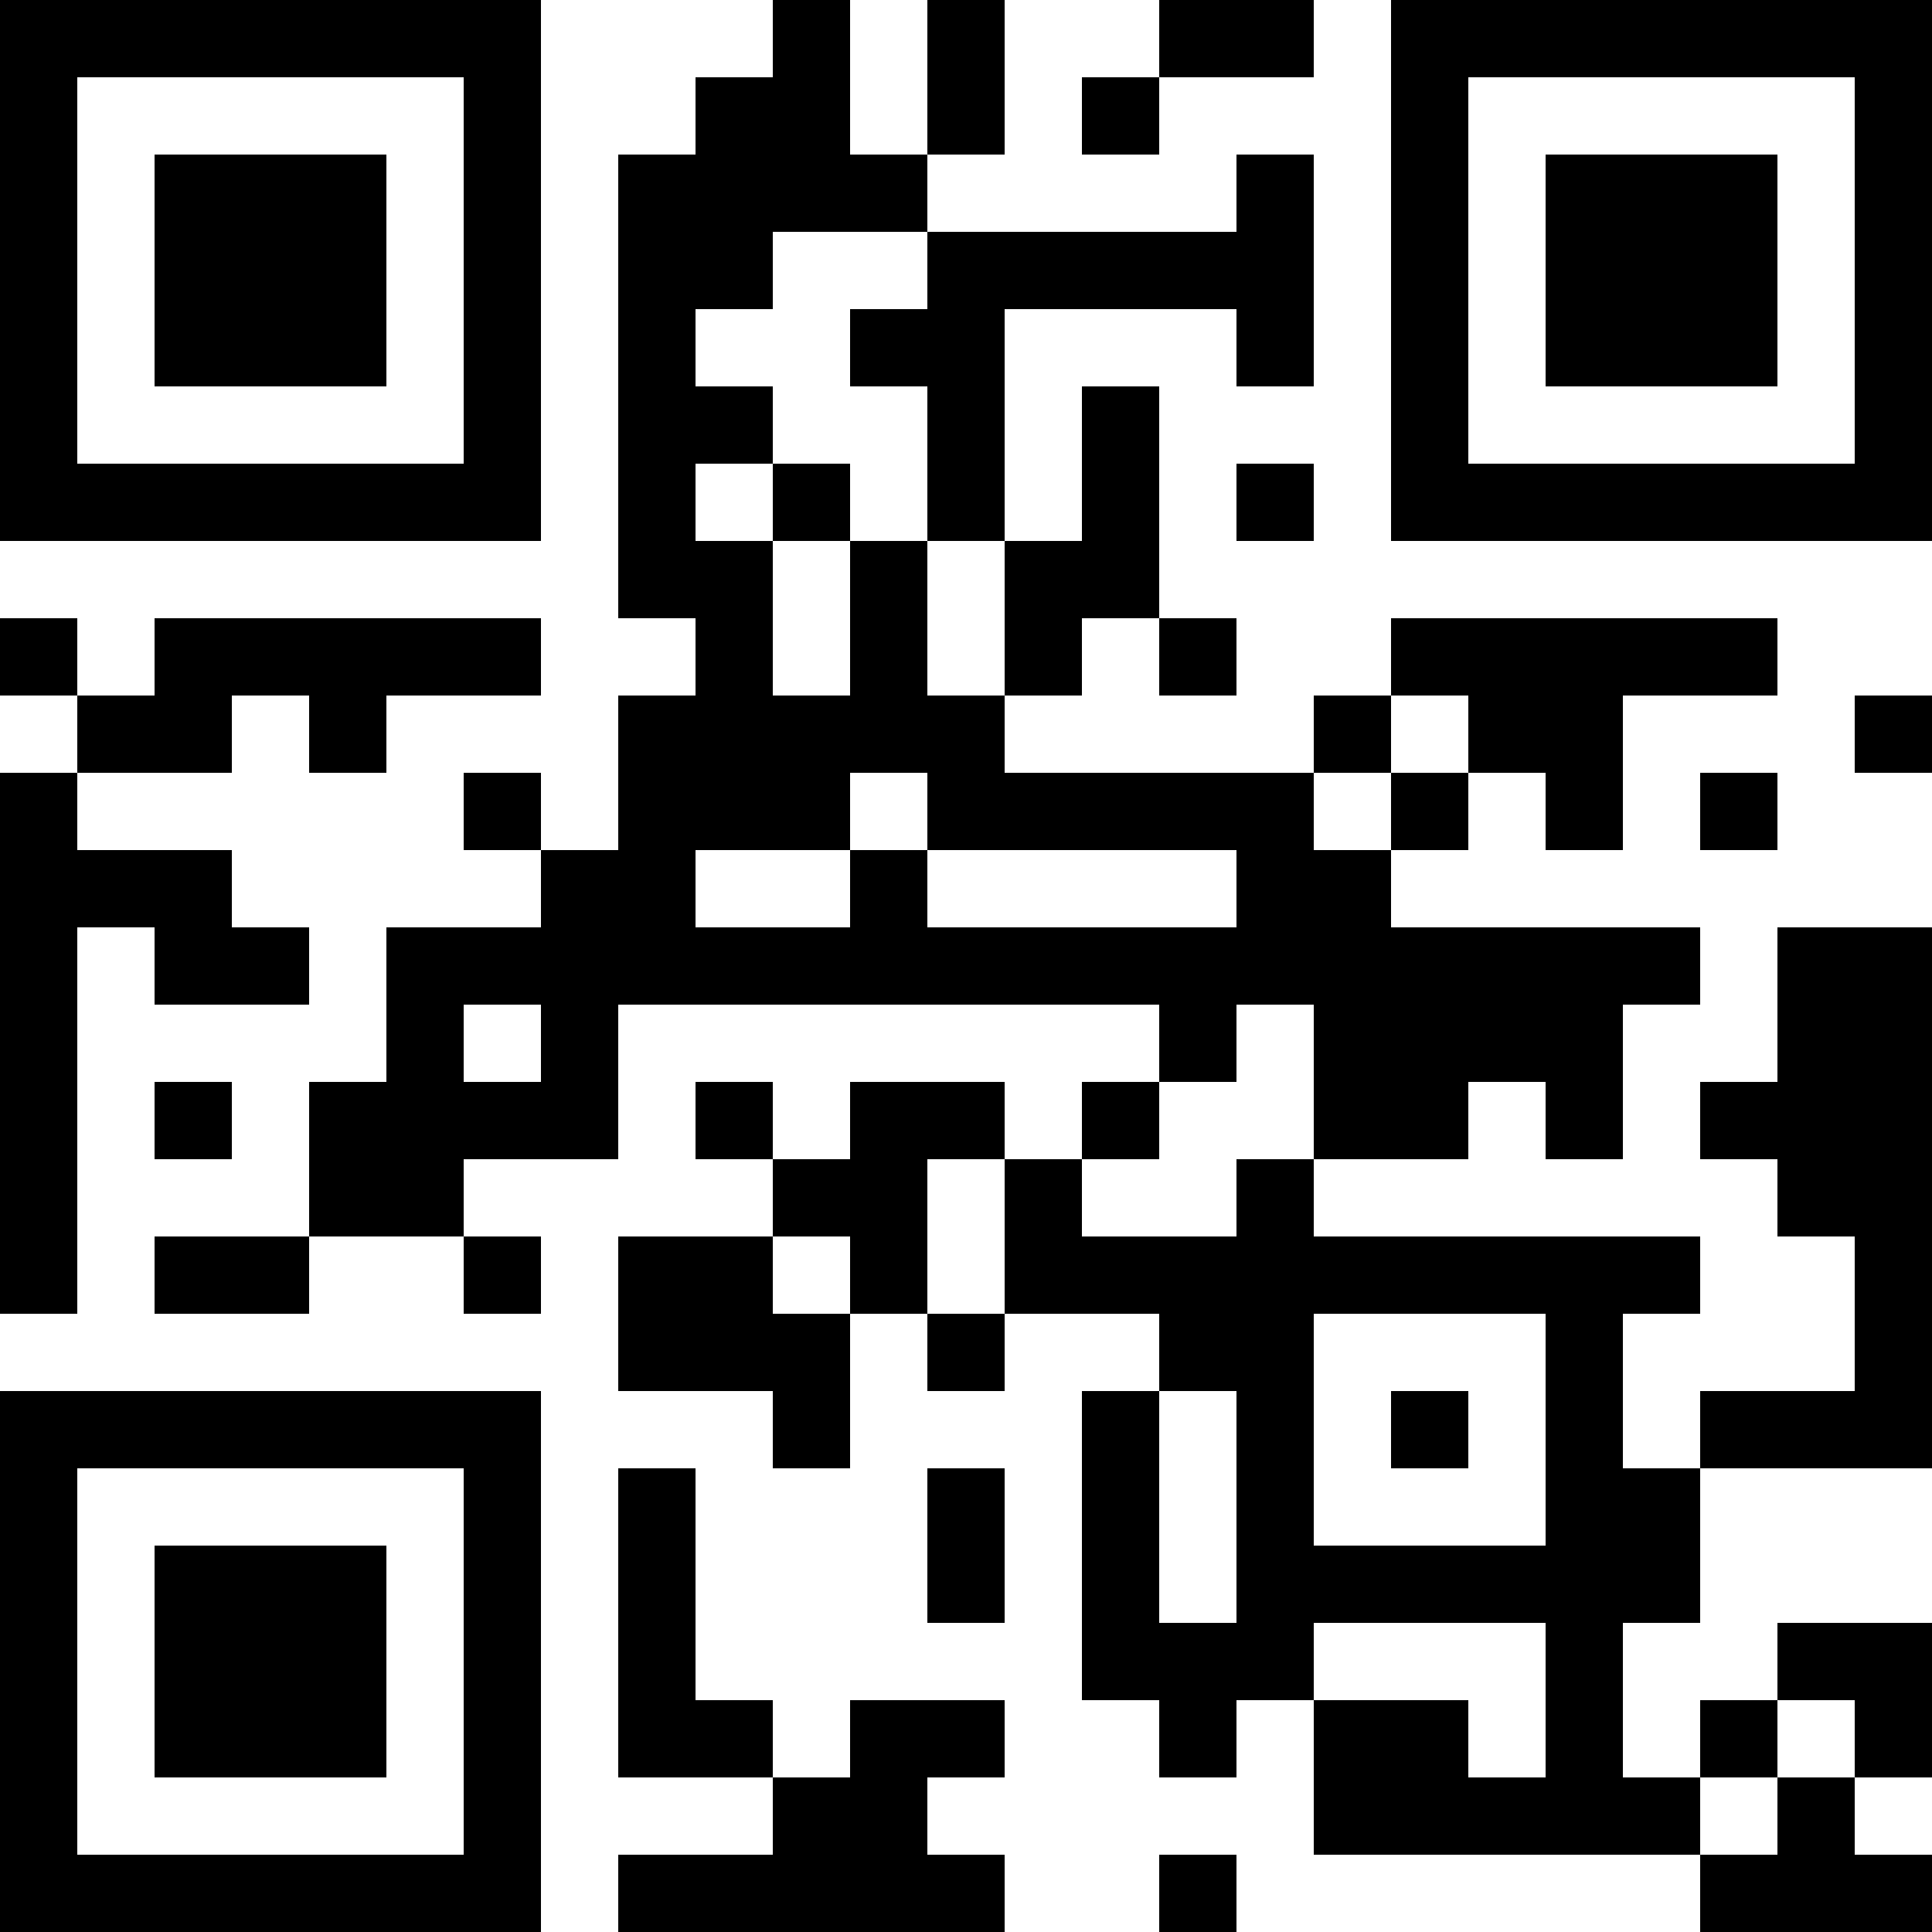 <?xml version="1.0" encoding="UTF-8"?>
<svg xmlns="http://www.w3.org/2000/svg" version="1.1" width="300" height="300" viewBox="0 0 300 300"><rect x="0" y="0" width="300" height="300" fill="#ffffff"/><g transform="scale(12)"><g transform="translate(0,0)"><path fill-rule="evenodd" d="M10 0L10 1L9 1L9 2L8 2L8 8L9 8L9 9L8 9L8 11L7 11L7 10L6 10L6 11L7 11L7 12L5 12L5 14L4 14L4 16L2 16L2 17L4 17L4 16L6 16L6 17L7 17L7 16L6 16L6 15L8 15L8 13L15 13L15 14L14 14L14 15L13 15L13 14L11 14L11 15L10 15L10 14L9 14L9 15L10 15L10 16L8 16L8 18L10 18L10 19L11 19L11 17L12 17L12 18L13 18L13 17L15 17L15 18L14 18L14 22L15 22L15 23L16 23L16 22L17 22L17 24L22 24L22 25L25 25L25 24L24 24L24 23L25 23L25 21L23 21L23 22L22 22L22 23L21 23L21 21L22 21L22 19L25 19L25 12L23 12L23 14L22 14L22 15L23 15L23 16L24 16L24 18L22 18L22 19L21 19L21 17L22 17L22 16L17 16L17 15L19 15L19 14L20 14L20 15L21 15L21 13L22 13L22 12L18 12L18 11L19 11L19 10L20 10L20 11L21 11L21 9L23 9L23 8L18 8L18 9L17 9L17 10L13 10L13 9L14 9L14 8L15 8L15 9L16 9L16 8L15 8L15 5L14 5L14 7L13 7L13 4L16 4L16 5L17 5L17 2L16 2L16 3L12 3L12 2L13 2L13 0L12 0L12 2L11 2L11 0ZM15 0L15 1L14 1L14 2L15 2L15 1L17 1L17 0ZM10 3L10 4L9 4L9 5L10 5L10 6L9 6L9 7L10 7L10 9L11 9L11 7L12 7L12 9L13 9L13 7L12 7L12 5L11 5L11 4L12 4L12 3ZM10 6L10 7L11 7L11 6ZM16 6L16 7L17 7L17 6ZM0 8L0 9L1 9L1 10L0 10L0 17L1 17L1 12L2 12L2 13L4 13L4 12L3 12L3 11L1 11L1 10L3 10L3 9L4 9L4 10L5 10L5 9L7 9L7 8L2 8L2 9L1 9L1 8ZM18 9L18 10L17 10L17 11L18 11L18 10L19 10L19 9ZM24 9L24 10L25 10L25 9ZM11 10L11 11L9 11L9 12L11 12L11 11L12 11L12 12L16 12L16 11L12 11L12 10ZM22 10L22 11L23 11L23 10ZM6 13L6 14L7 14L7 13ZM16 13L16 14L15 14L15 15L14 15L14 16L16 16L16 15L17 15L17 13ZM2 14L2 15L3 15L3 14ZM12 15L12 17L13 17L13 15ZM10 16L10 17L11 17L11 16ZM17 17L17 20L20 20L20 17ZM15 18L15 21L16 21L16 18ZM18 18L18 19L19 19L19 18ZM8 19L8 23L10 23L10 24L8 24L8 25L13 25L13 24L12 24L12 23L13 23L13 22L11 22L11 23L10 23L10 22L9 22L9 19ZM12 19L12 21L13 21L13 19ZM17 21L17 22L19 22L19 23L20 23L20 21ZM23 22L23 23L22 23L22 24L23 24L23 23L24 23L24 22ZM15 24L15 25L16 25L16 24ZM0 0L7 0L7 7L0 7ZM1 1L1 6L6 6L6 1ZM2 2L5 2L5 5L2 5ZM18 0L25 0L25 7L18 7ZM19 1L19 6L24 6L24 1ZM20 2L23 2L23 5L20 5ZM0 18L7 18L7 25L0 25ZM1 19L1 24L6 24L6 19ZM2 20L5 20L5 23L2 23Z" fill="#000000"/></g></g></svg>
